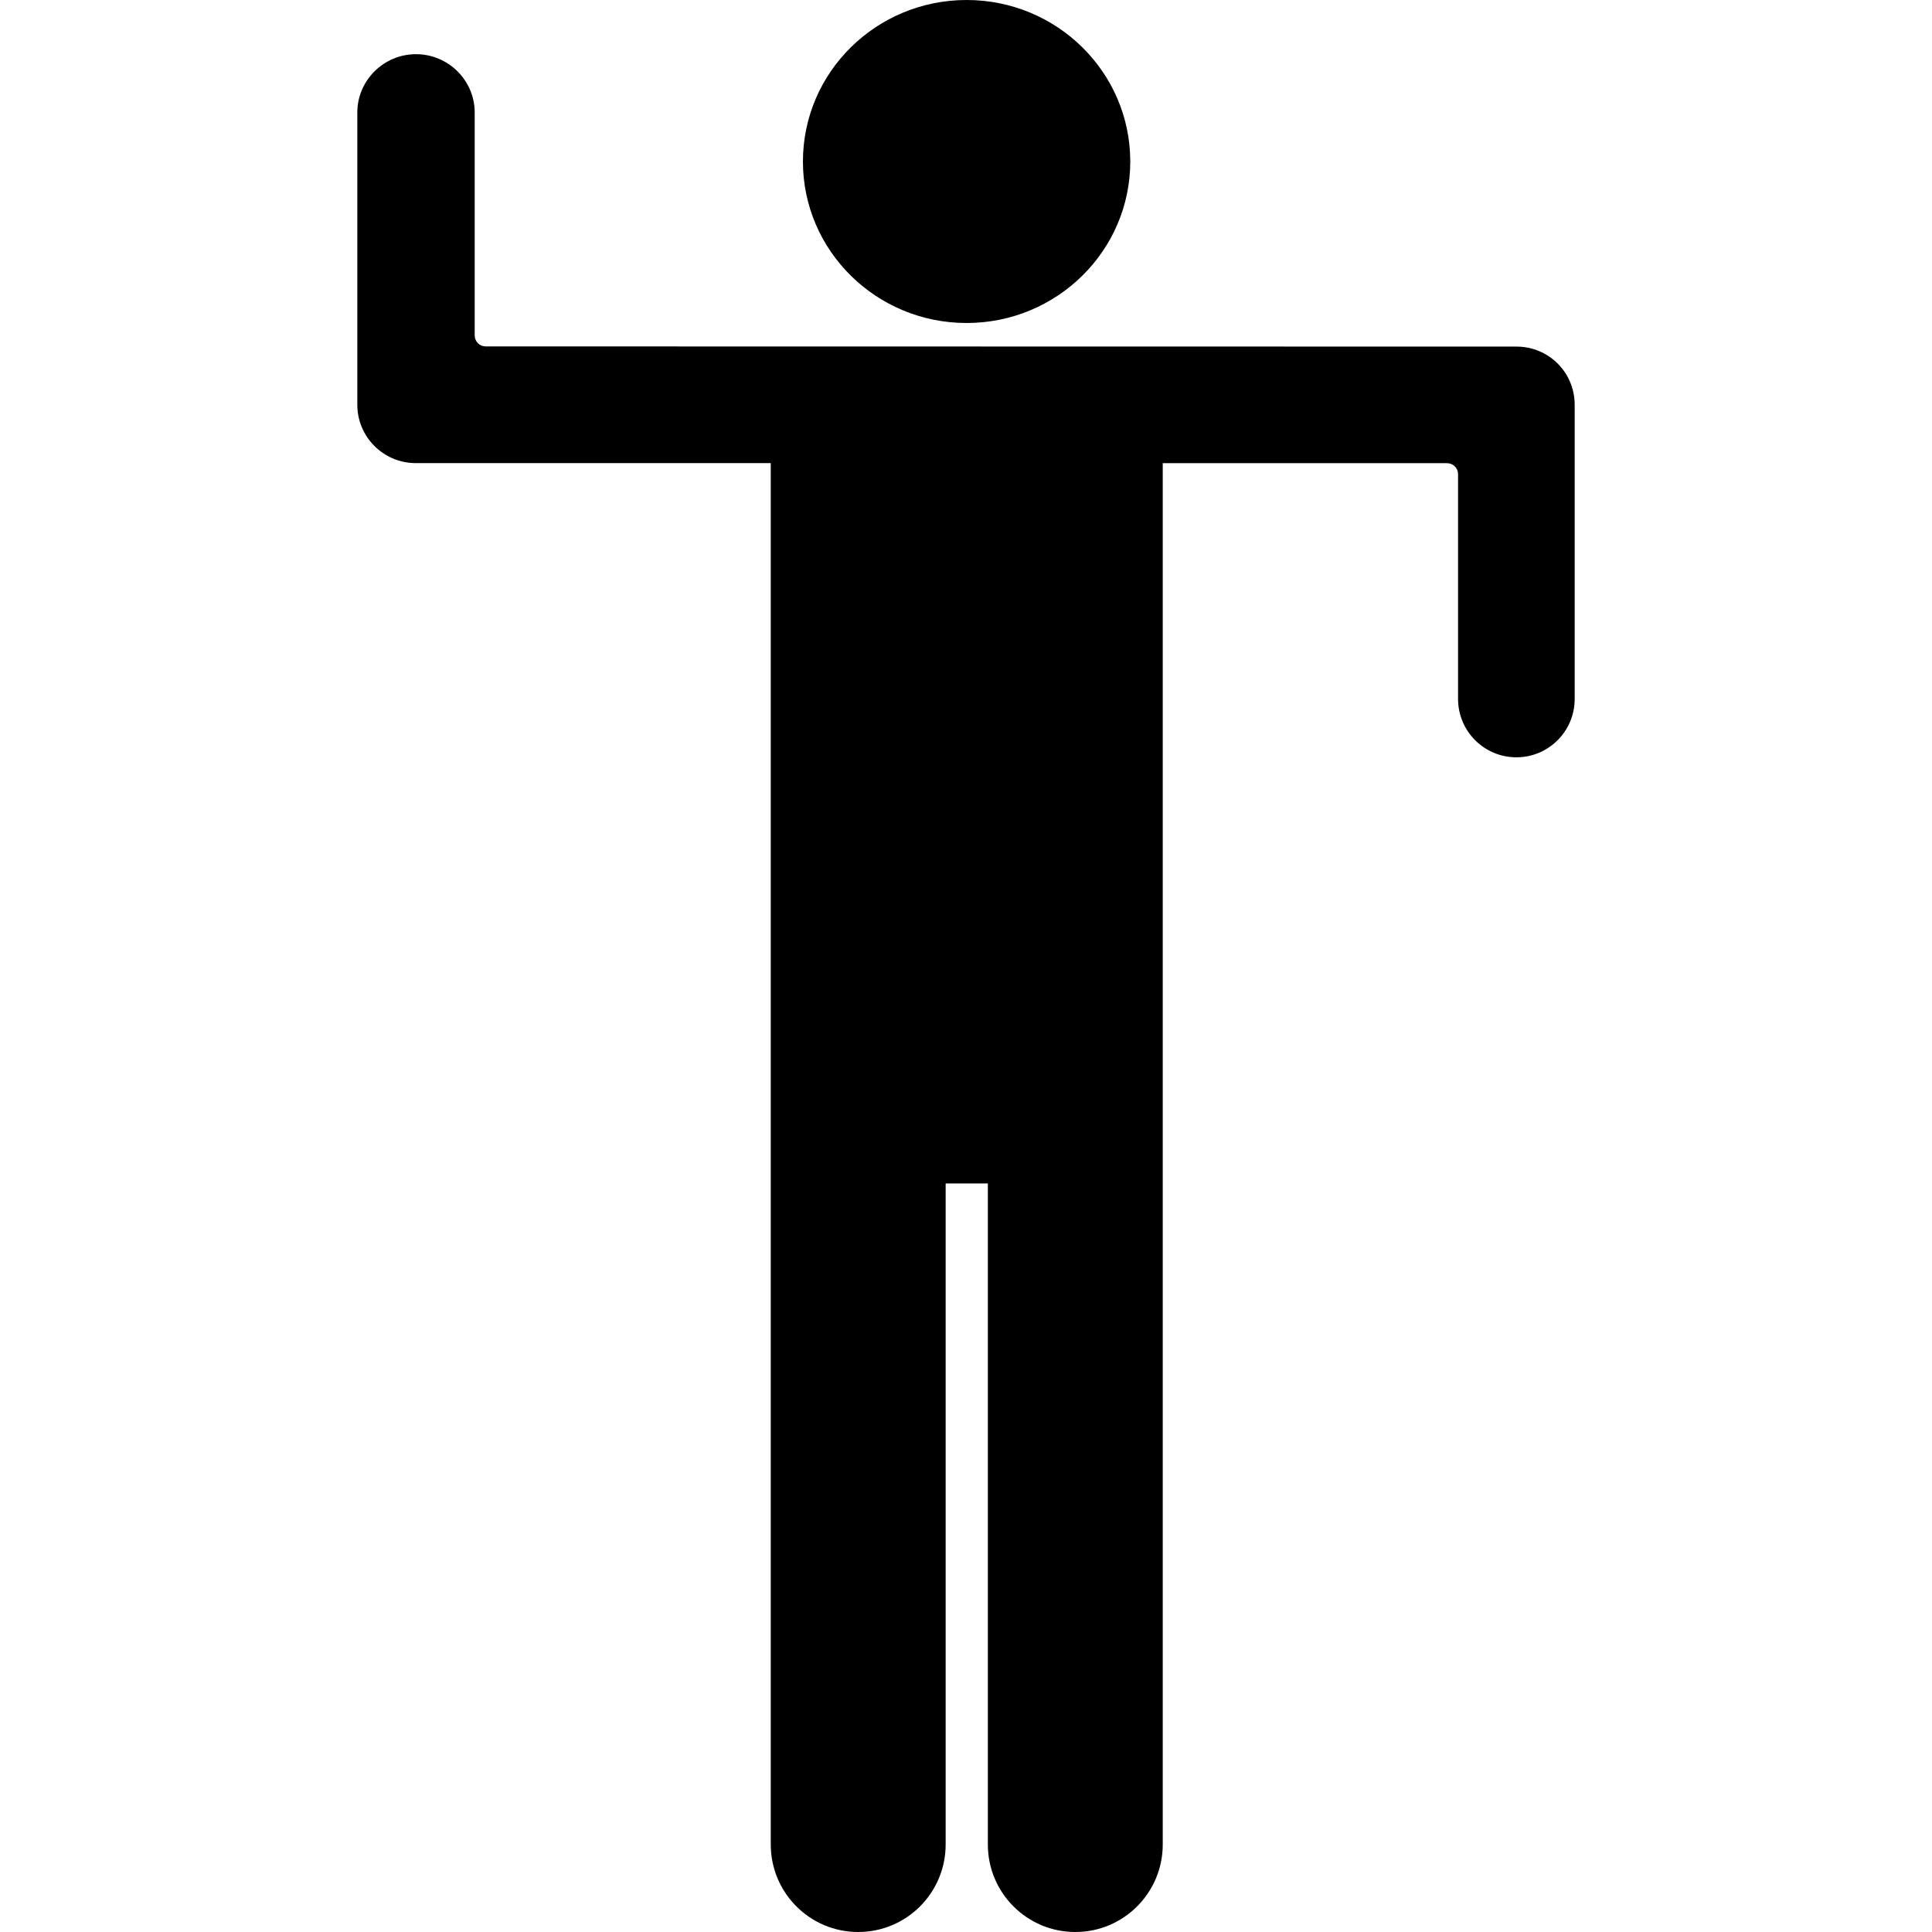 <?xml version="1.0" encoding="iso-8859-1"?>
<!-- Uploaded to: SVG Repo, www.svgrepo.com, Generator: SVG Repo Mixer Tools -->
<!DOCTYPE svg PUBLIC "-//W3C//DTD SVG 1.1//EN" "http://www.w3.org/Graphics/SVG/1.1/DTD/svg11.dtd">
<svg fill="#000000" version="1.1" id="Capa_1" xmlns="http://www.w3.org/2000/svg" xmlns:xlink="http://www.w3.org/1999/xlink" 
	 width="800px" height="800px" viewBox="0 0 197.962 197.962"
	 xml:space="preserve">
<g>
	<g>
		<ellipse cx="99.042" cy="16.548" rx="16.77" ry="16.548"/>
		<path d="M42.625,5.552c3.303,0,6.015,2.677,6.015,5.978v22.837c0,0.624,0.505,1.128,1.128,1.128l105.625,0.018
			c3.305,0,5.957,2.66,5.957,5.961v30.144c0,3.301-2.672,5.978-5.976,5.978c-3.301,0-5.974-2.677-5.974-5.978v-23.03
			c0-0.623-0.504-1.128-1.129-1.128H119.14v141.534c0,4.953-4.008,8.968-8.959,8.968c-4.955,0-8.961-4.015-8.961-8.968v-67.729
			h-4.324v67.729c0,4.953-4.007,8.968-8.96,8.968s-8.96-4.015-8.96-8.968V47.454h-36.37c-3.302,0-5.994-2.677-5.994-5.979V11.53
			C36.614,8.229,39.325,5.552,42.625,5.552z"/>
	</g>
</g>
</svg>